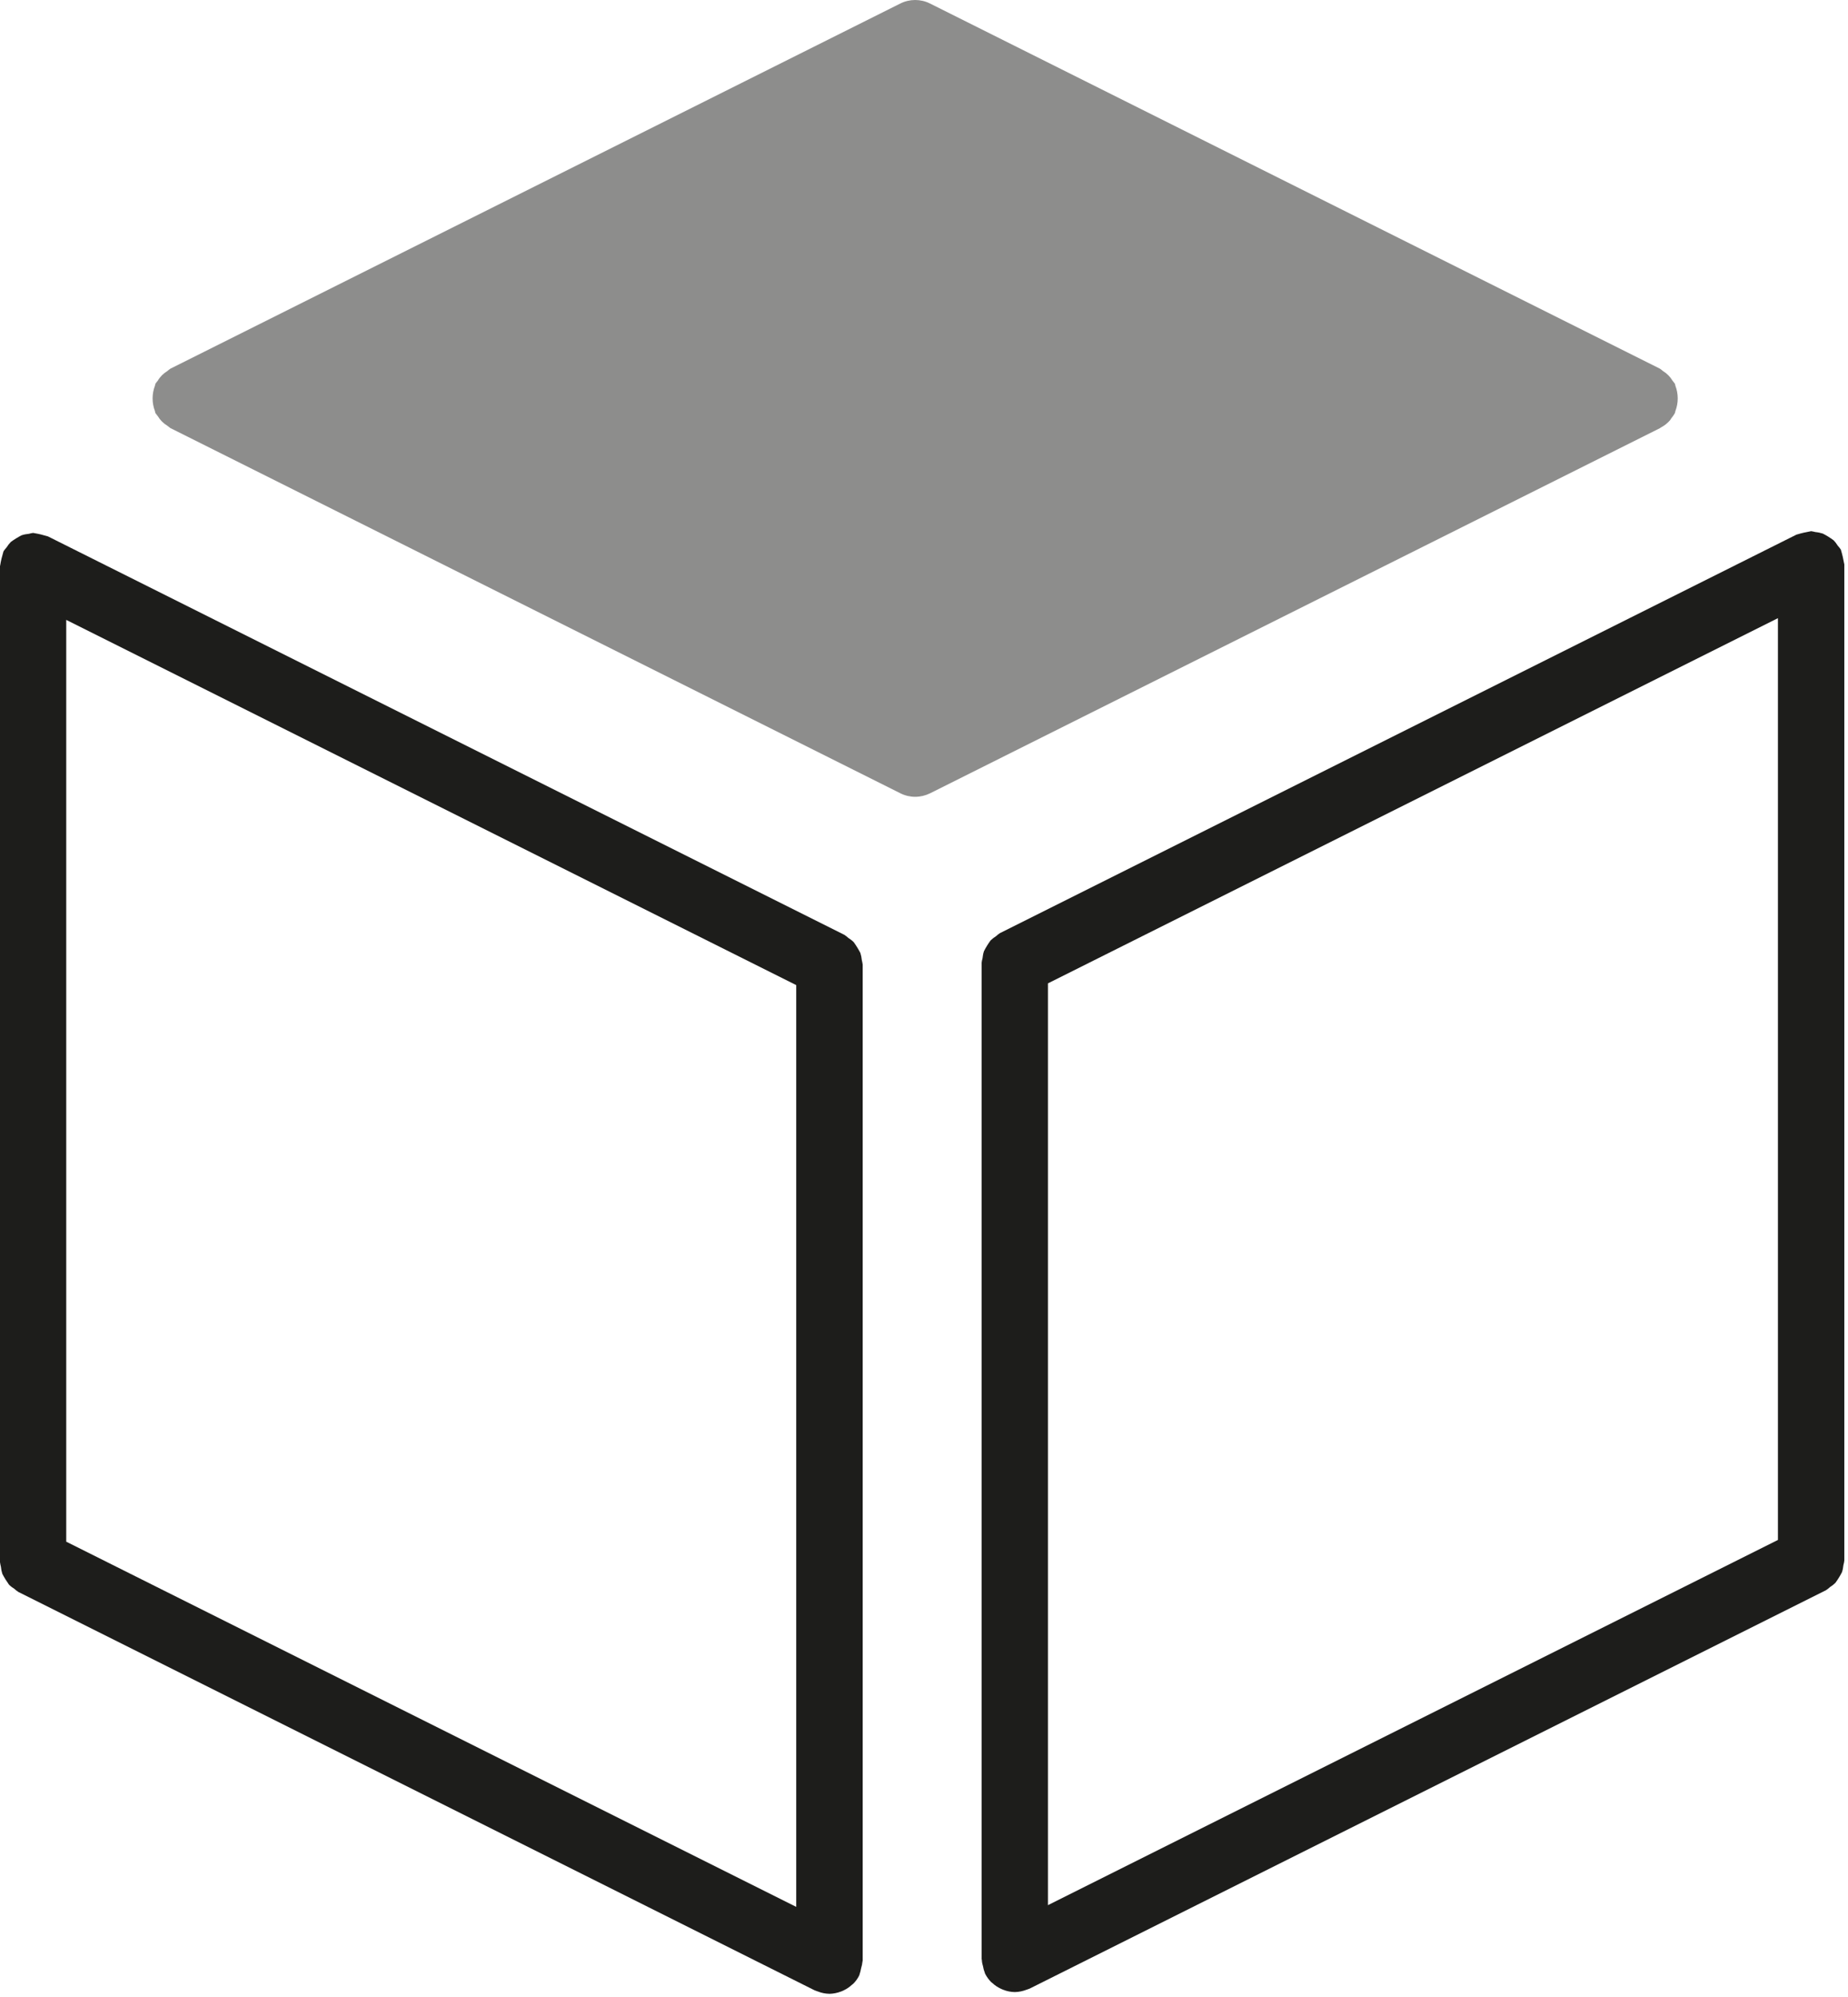 <svg width="362" height="391" viewBox="0 0 362 391" fill="none" xmlns="http://www.w3.org/2000/svg">
<path d="M192.569 384.982C192.642 385.395 192.746 385.808 192.908 386.206C192.937 386.265 192.923 386.339 192.967 386.398C193.276 386.988 193.66 387.533 194.132 388.02C194.22 388.108 194.323 388.167 194.426 388.256C194.884 388.683 195.414 389.037 195.975 389.303C196.166 389.391 196.343 389.48 196.55 389.553C197.258 389.834 198.01 389.981 198.776 389.996H198.791C199.573 389.981 200.339 389.819 201.076 389.539C201.194 389.494 201.327 389.465 201.445 389.406C201.534 389.362 201.622 389.362 201.696 389.318L357.697 311.317C357.962 311.14 358.213 310.948 358.449 310.727C358.832 310.491 359.201 310.196 359.525 309.887C360.012 309.223 360.454 308.515 360.823 307.778C360.97 307.336 361.059 306.864 361.103 306.392C361.192 306.097 361.251 305.788 361.28 305.493V110.491C361.28 110.417 361.236 110.358 361.236 110.299C361.088 109.444 360.897 108.604 360.646 107.778C360.617 107.719 360.631 107.645 360.587 107.586C360.41 107.321 360.218 107.07 359.997 106.834C359.761 106.451 359.481 106.082 359.157 105.758C358.493 105.271 357.8 104.829 357.063 104.46C356.591 104.313 356.119 104.21 355.618 104.165C355.338 104.092 355.058 104.033 354.763 103.989C354.704 103.989 354.645 104.018 354.586 104.033C353.731 104.18 352.89 104.372 352.064 104.623C352.005 104.652 351.932 104.637 351.873 104.682L195.872 182.682C195.606 182.859 195.355 183.051 195.12 183.272C194.736 183.508 194.368 183.803 194.043 184.112C193.557 184.776 193.114 185.484 192.746 186.221C192.598 186.663 192.51 187.135 192.465 187.607C192.377 187.902 192.318 188.212 192.289 188.506V383.508C192.289 383.582 192.333 383.641 192.333 383.7C192.347 384.127 192.436 384.555 192.569 384.982ZM348.275 301.482L205.279 372.98V192.517L348.275 121.019V301.482Z" fill="#1D1D1B"/>
<path d="M168.682 385.322C168.815 384.909 168.903 384.466 168.947 384.039C168.947 383.965 168.992 383.906 168.992 383.847V188.846C168.947 188.536 168.888 188.241 168.815 187.946C168.77 187.474 168.682 187.017 168.534 186.56C168.151 185.823 167.723 185.13 167.237 184.452C166.912 184.127 166.544 183.847 166.161 183.611C165.925 183.39 165.674 183.198 165.408 183.021L9.407 105.021C9.348 104.991 9.275 104.991 9.216 104.962C8.39 104.711 7.549 104.505 6.694 104.372C6.635 104.372 6.576 104.328 6.517 104.328C6.222 104.372 5.942 104.416 5.662 104.505C5.175 104.549 4.689 104.637 4.217 104.8C3.48 105.183 2.787 105.61 2.123 106.097C1.814 106.421 1.533 106.775 1.283 107.173C1.062 107.409 0.87 107.66 0.693 107.925C0.664 107.984 0.664 108.058 0.634 108.117C0.383 108.943 0.177 109.783 0.044 110.639C0.044 110.712 0 110.771 0 110.83V305.832C0.044 306.141 0.103 306.436 0.177 306.731C0.221 307.203 0.31 307.66 0.457 308.117C0.84 308.854 1.268 309.547 1.755 310.226C2.079 310.55 2.448 310.83 2.831 311.066C3.067 311.287 3.318 311.479 3.583 311.656L159.584 389.657C159.673 389.701 159.761 389.716 159.835 389.745C159.953 389.804 160.071 389.834 160.204 389.878C160.926 390.173 161.708 390.32 162.489 390.335H162.504C163.27 390.32 164.022 390.158 164.73 389.893C164.922 389.819 165.114 389.745 165.305 389.642C165.866 389.376 166.396 389.023 166.854 388.595C166.942 388.507 167.06 388.448 167.148 388.359C167.62 387.887 168.018 387.342 168.313 386.737C168.343 386.678 168.343 386.604 168.372 386.545C168.505 386.162 168.608 385.749 168.682 385.322ZM12.976 121.358L155.972 192.856V373.319L12.976 301.821V121.358Z" fill="#1D1D1B"/>
<path opacity="0.5" d="M179.269 155.994C180.271 155.994 181.274 155.758 182.173 155.316L325.17 83.817C325.229 83.788 325.273 83.729 325.332 83.7C326.01 83.346 326.615 82.874 327.116 82.299C327.219 82.181 327.293 82.033 327.381 81.901C327.647 81.591 327.868 81.252 328.074 80.898C328.148 80.751 328.133 80.603 328.192 80.47C328.797 78.878 328.797 77.123 328.192 75.531C328.133 75.383 328.148 75.236 328.074 75.103C327.927 74.897 327.779 74.705 327.617 74.513C327.16 73.747 326.526 73.113 325.774 72.656C325.582 72.493 325.391 72.331 325.17 72.184L182.173 0.686C180.345 -0.229 178.192 -0.229 176.364 0.686L33.368 72.184C33.161 72.331 32.955 72.479 32.763 72.656C32.011 73.113 31.362 73.747 30.92 74.513C30.758 74.705 30.596 74.897 30.463 75.103C30.389 75.251 30.404 75.398 30.345 75.531C29.741 77.123 29.741 78.878 30.345 80.47C30.404 80.618 30.389 80.765 30.463 80.898C30.61 81.104 30.758 81.296 30.92 81.488C31.377 82.255 32.011 82.889 32.778 83.346C32.97 83.508 33.161 83.655 33.368 83.803L176.364 155.301C177.263 155.758 178.266 155.994 179.269 155.994Z" fill="#1D1D1B"/>
</svg>
